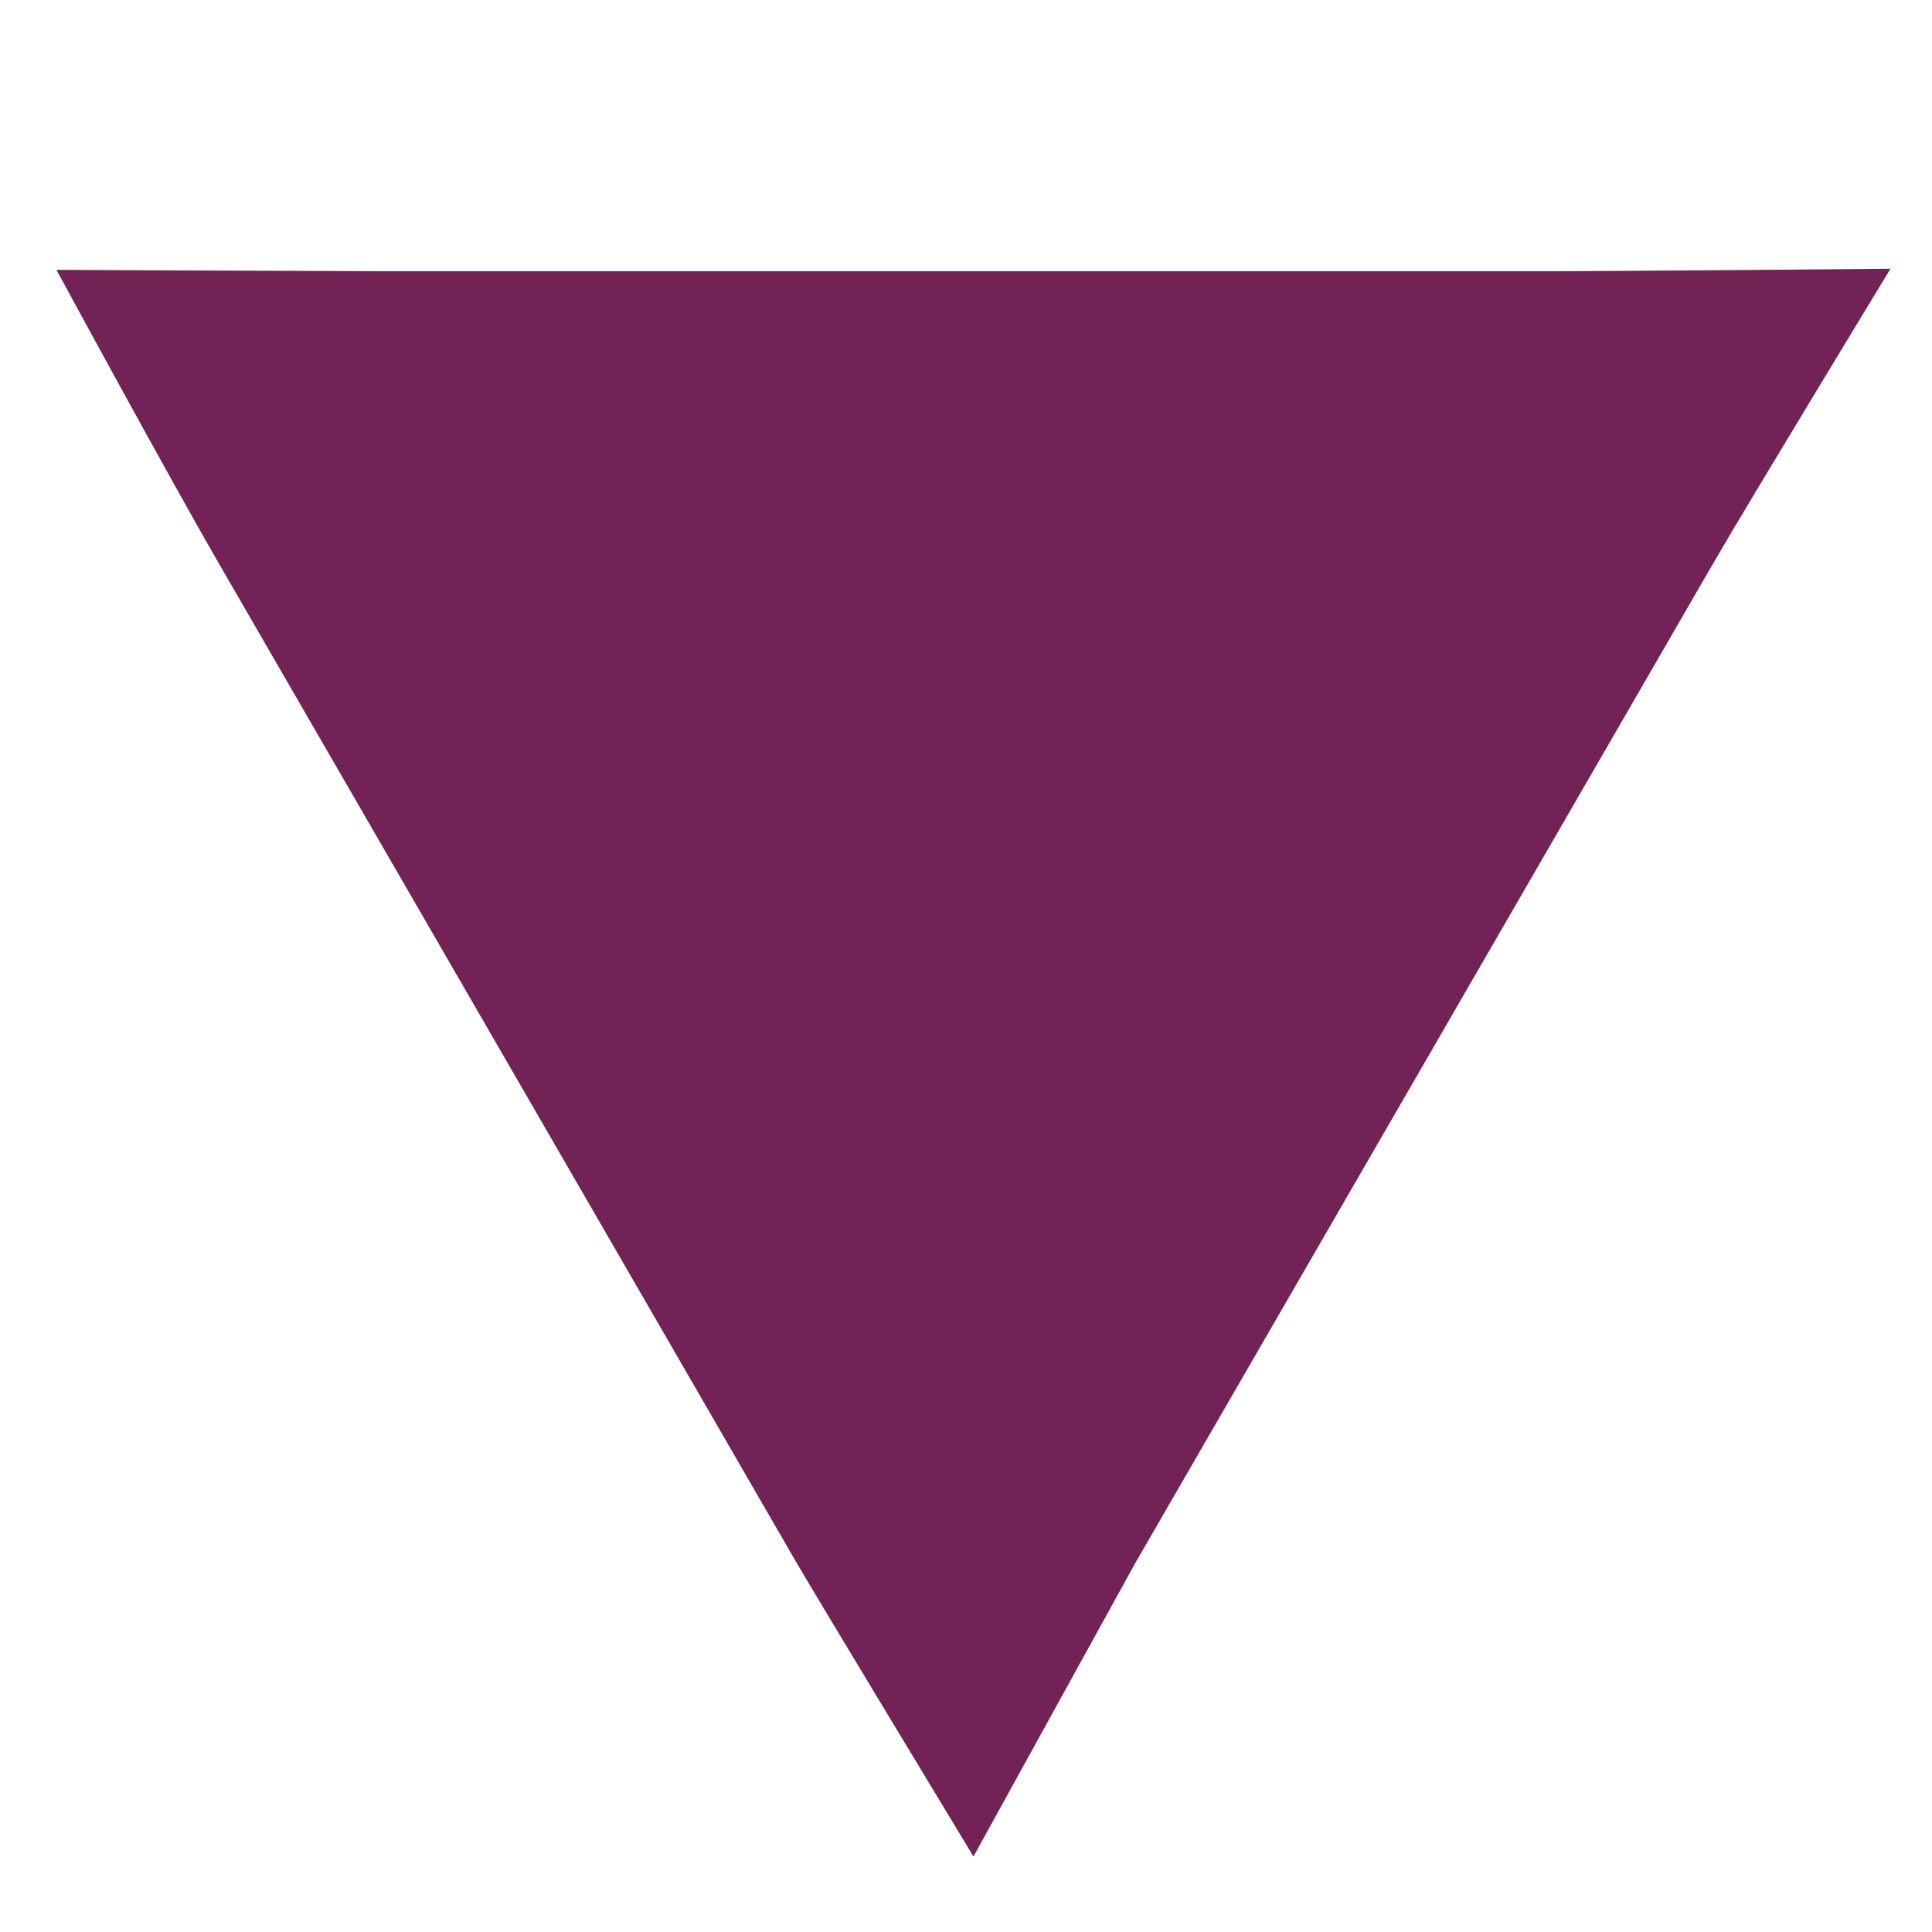 <?xml version="1.0" encoding="utf-8"?>
<svg version="1.1" xmlns="http://www.w3.org/2000/svg" xmlns:xlink="http://www.w3.org/1999/xlink" x="0px" y="0px"
	 width="128px" height="128px" viewBox="0 0 128 128" enable-background="new 0 0 128 128" xml:space="preserve">
<g>
	<g>
		<g>
			<g>
				<path fill="#722255" d="M125.25,17.806c0,0-9.473,15.584-11.787,19.589l-38.252,66.168L64.494,123
					c0,0-10.57-17.476-11.705-19.437L14.537,37.395C10.96,31.203,3.738,17.878,3.738,17.878s19.736,0.092,22.009,0.091h76.506
					C106.88,17.97,125.25,17.806,125.25,17.806z"/>
			</g>
		</g>
	</g>
</g>
</svg>
